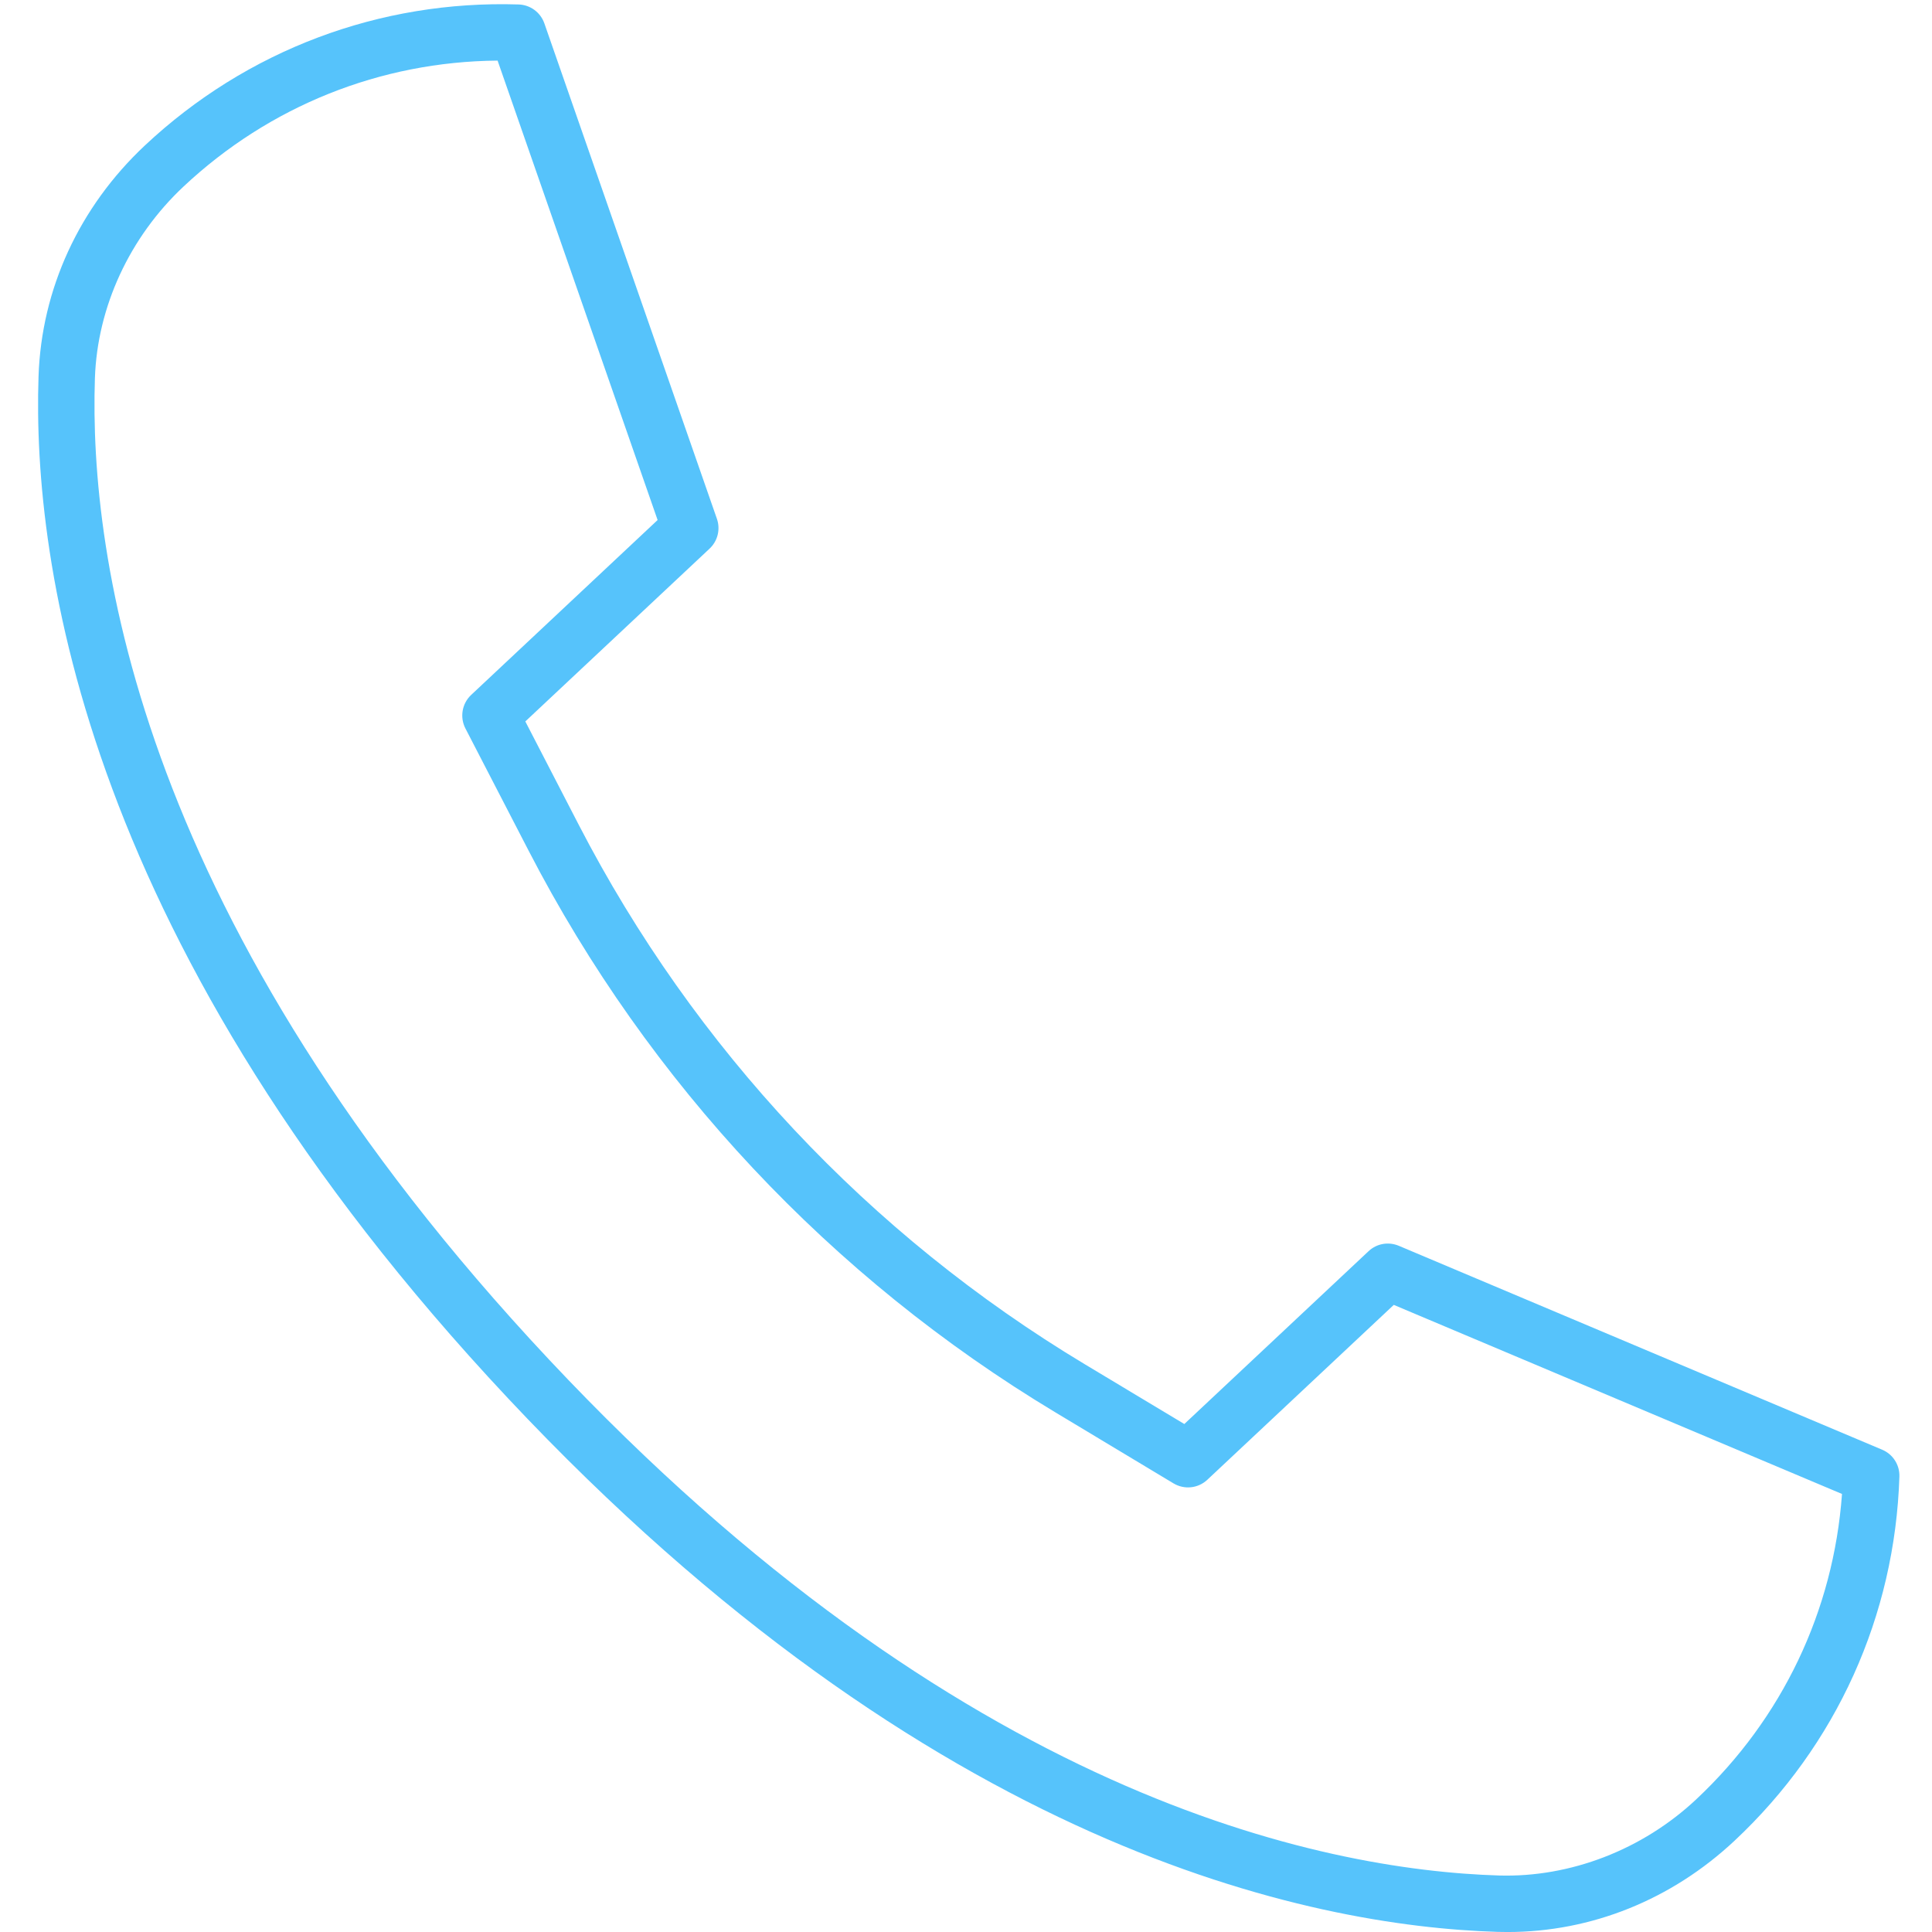 <svg xmlns="http://www.w3.org/2000/svg" xmlns:xlink="http://www.w3.org/1999/xlink" width="500" viewBox="0 0 375 375" height="500" preserveAspectRatio="xMidYMid meet"><path fill="#56c3fb" d="M 96.582 11.762 C 73.836 11.953 52.309 20.559 35.621 36.211 C 25.152 46.027 18.887 59.582 18.422 73.41 C 17.262 108.211 27.164 179.234 106.562 263.887 C 185.969 348.547 256.211 362.969 291.012 364.035 C 304.75 364.426 318.773 359.07 329.238 349.25 C 345.93 333.594 355.891 312.668 357.531 289.977 L 270.531 253.277 L 234.344 287.219 C 232.559 288.898 229.879 289.184 227.777 287.922 L 204.895 274.168 C 161.312 247.98 125.941 210.27 102.598 165.105 L 90.336 141.387 C 89.215 139.211 89.672 136.555 91.457 134.879 L 127.641 100.938 Z M 292.617 375.004 C 291.969 375.004 291.324 374.996 290.68 374.977 C 254.184 373.859 180.691 358.918 98.578 271.379 C 16.473 183.84 6.258 109.543 7.48 73.043 C 8.047 56.098 15.383 40.18 28.129 28.227 C 47.871 9.719 73.719 0.008 100.664 0.867 C 102.926 0.938 104.914 2.402 105.66 4.539 L 139.152 100.699 C 139.863 102.738 139.309 105.008 137.73 106.488 L 101.965 140.031 L 112.328 160.082 C 134.734 203.438 168.691 239.645 210.527 264.781 L 229.875 276.402 L 265.633 242.859 C 267.207 241.371 269.504 240.965 271.508 241.809 L 365.328 281.387 C 367.418 282.266 368.746 284.34 368.672 286.605 C 367.805 313.645 356.461 338.727 336.727 357.234 C 324.469 368.738 308.863 375.004 292.617 375.004 " fill-opacity="1" fill-rule="nonzero"></path></svg>